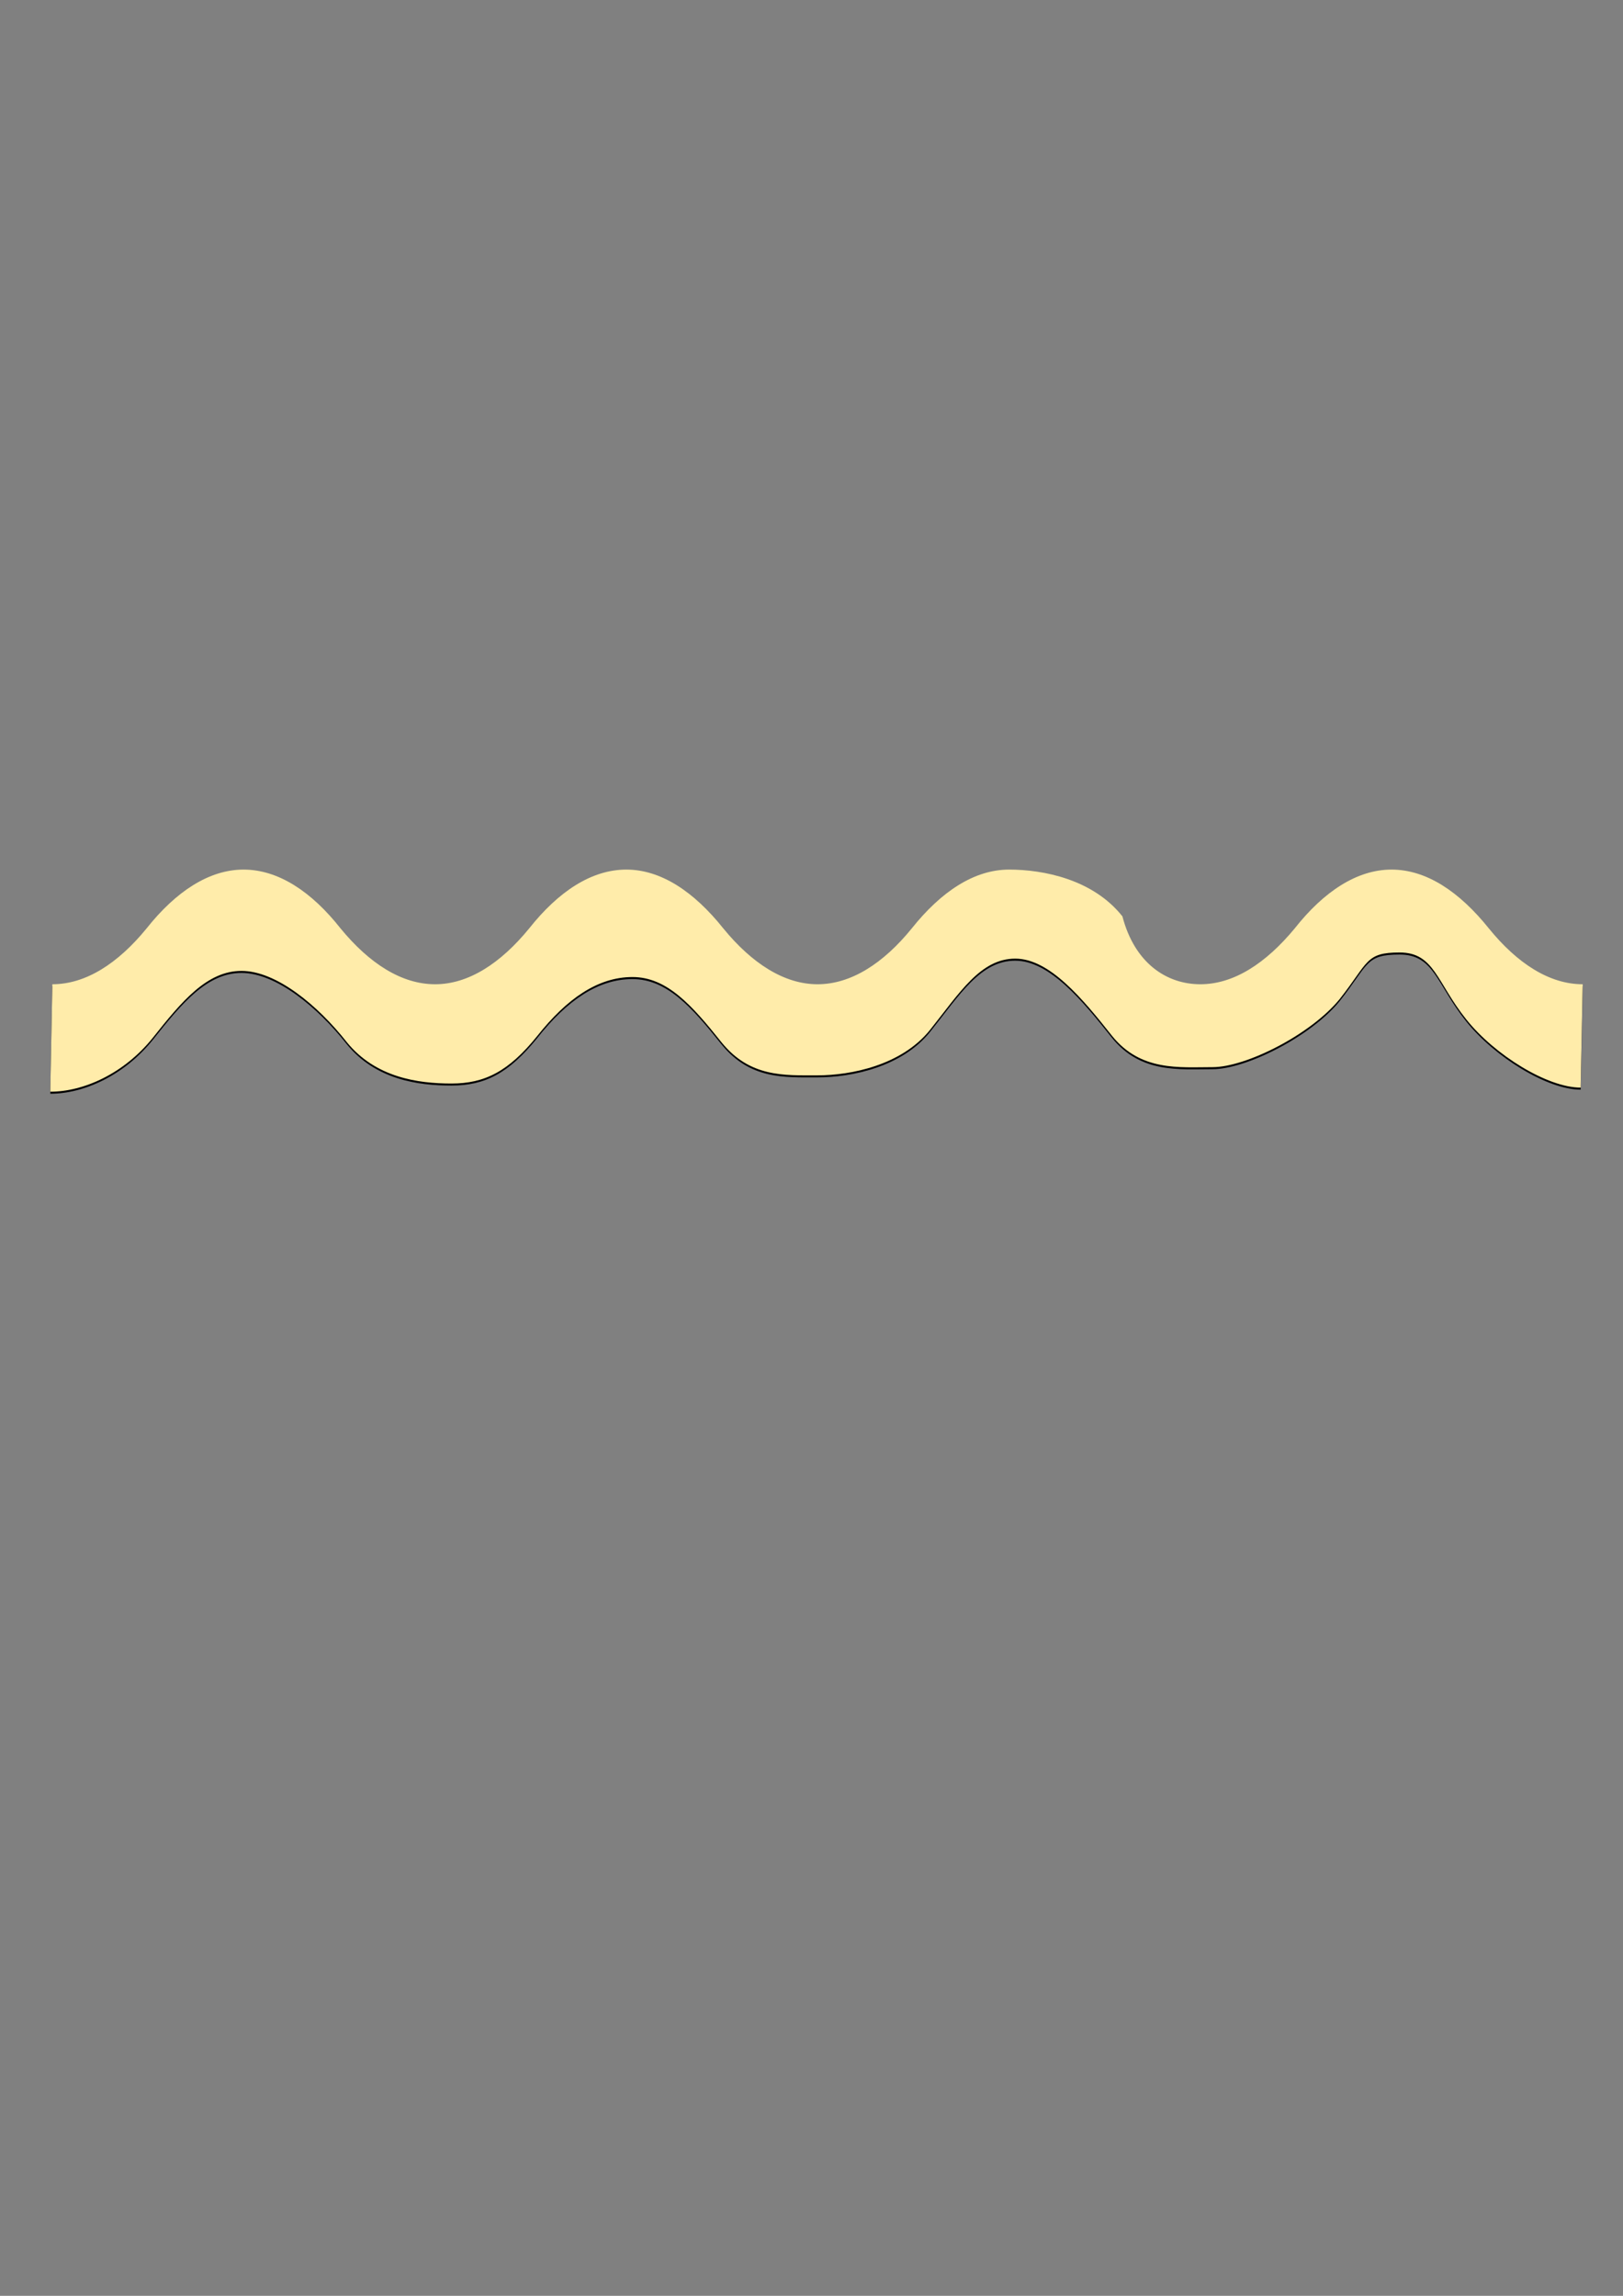 <?xml version="1.0" encoding="UTF-8"?>
<svg width="793.701" height="1122.52" xmlns="http://www.w3.org/2000/svg" xmlns:svg="http://www.w3.org/2000/svg">
 <rect width="100%" height="100%" fill="#808080" stroke="none"/>
 <!-- Created with SVG-edit - http://svg-edit.googlecode.com/ -->

 <title>squiggle</title>
 <g>
  <title>Layer 1</title>
  <path d="m772.991,532.781c-16.265,0 -41.985,-15.922 -55.888,-33.288c-14.539,-18.109 -15.622,-32.776 -32.614,-32.776c-16.811,0 -15.076,4.667 -29.342,22.776c-14.176,17.366 -45.805,33.288 -62.161,33.288c-16.356,0 -35.041,2.113 -49.125,-15.252c-14.358,-18.11 -30.567,-37.812 -47.378,-37.812c-16.992,0 -27.166,16.667 -41.614,34.776c-13.903,17.366 -38.714,22.288 -55.07,22.288c-16.265,0 -33.076,1.078 -47.07,-16.288c-14.447,-18.109 -26.622,-31.776 -43.432,-31.776c-16.993,0 -32.167,10.667 -46.524,28.776c-13.994,17.366 -25.714,23.288 -41.979,23.288c-16.447,0 -37.167,-2.922 -51.251,-20.288c-14.267,-18.109 -34.532,-34.777 -51.433,-34.777c-16.811,0 -29.076,14.668 -43.433,32.777c-13.994,17.366 -33.714,26.288 -50.07,26.288l1,-52.537c16.356,0 32.076,-10.171 46.07,-27.288c14.357,-18.11 30.622,-28.777 47.433,-28.777c16.901,0 33.166,10.667 47.433,28.777c14.084,17.117 29.804,27.288 46.251,27.288c16.265,0 31.985,-10.171 45.979,-27.288c14.357,-18.11 30.531,-28.777 47.524,-28.777c16.81,0 32.985,10.667 47.432,28.777c13.994,17.117 29.805,27.288 46.07,27.288c16.356,0 32.167,-10.171 46.07,-27.288c14.448,-18.11 30.622,-28.777 47.614,-28.777c16.811,0 41.055,4.762 55.413,22.871c6.014,23.023 21.734,33.194 38.091,33.194c16.356,0 31.985,-10.171 46.161,-27.288c14.266,-18.11 30.531,-28.777 47.342,-28.777c16.992,0 33.075,10.667 47.614,28.777c13.903,17.117 29.623,27.288 45.888,27.288l-1,50.537z"/>
  <path d="m772.991,531.781c-16.265,0 -41.985,-15.922 -55.888,-33.288c-14.539,-18.109 -15.622,-32.776 -32.614,-32.776c-16.811,0 -15.076,4.667 -29.342,22.776c-14.176,17.366 -45.805,33.288 -62.161,33.288c-16.356,0 -35.041,2.113 -49.125,-15.252c-14.358,-18.11 -30.567,-37.812 -47.378,-37.812c-16.992,0 -27.166,16.667 -41.614,34.776c-13.903,17.366 -38.714,22.288 -55.07,22.288c-16.265,0 -33.076,1.078 -47.07,-16.288c-14.447,-18.109 -26.622,-31.776 -43.432,-31.776c-16.993,0 -32.167,10.667 -46.524,28.776c-13.994,17.366 -25.714,23.288 -41.979,23.288c-16.447,0 -37.167,-2.922 -51.251,-20.288c-14.267,-18.109 -34.532,-34.777 -51.433,-34.777c-16.811,0 -29.076,14.668 -43.433,32.777c-13.994,17.366 -33.714,26.288 -50.07,26.288l1,-52.537c16.356,0 32.076,-10.171 46.07,-27.288c14.357,-18.11 30.622,-28.777 47.433,-28.777c16.901,0 33.166,10.667 47.433,28.777c14.084,17.117 29.804,27.288 46.251,27.288c16.265,0 31.985,-10.171 45.979,-27.288c14.357,-18.11 30.531,-28.777 47.524,-28.777c16.81,0 32.985,10.667 47.432,28.777c13.994,17.117 29.805,27.288 46.07,27.288c16.356,0 32.167,-10.171 46.07,-27.288c14.448,-18.11 30.622,-28.777 47.614,-28.777c16.811,0 41.055,4.762 55.413,22.871c6.014,23.023 21.734,33.194 38.091,33.194c16.356,0 31.985,-10.171 46.161,-27.288c14.266,-18.11 30.531,-28.777 47.342,-28.777c16.992,0 33.075,10.667 47.614,28.777c13.903,17.117 29.623,27.288 45.888,27.288l-1,50.537z" fill-rule="nonzero" fill="#ffecaa" id="path7014"/>
 </g>
</svg>